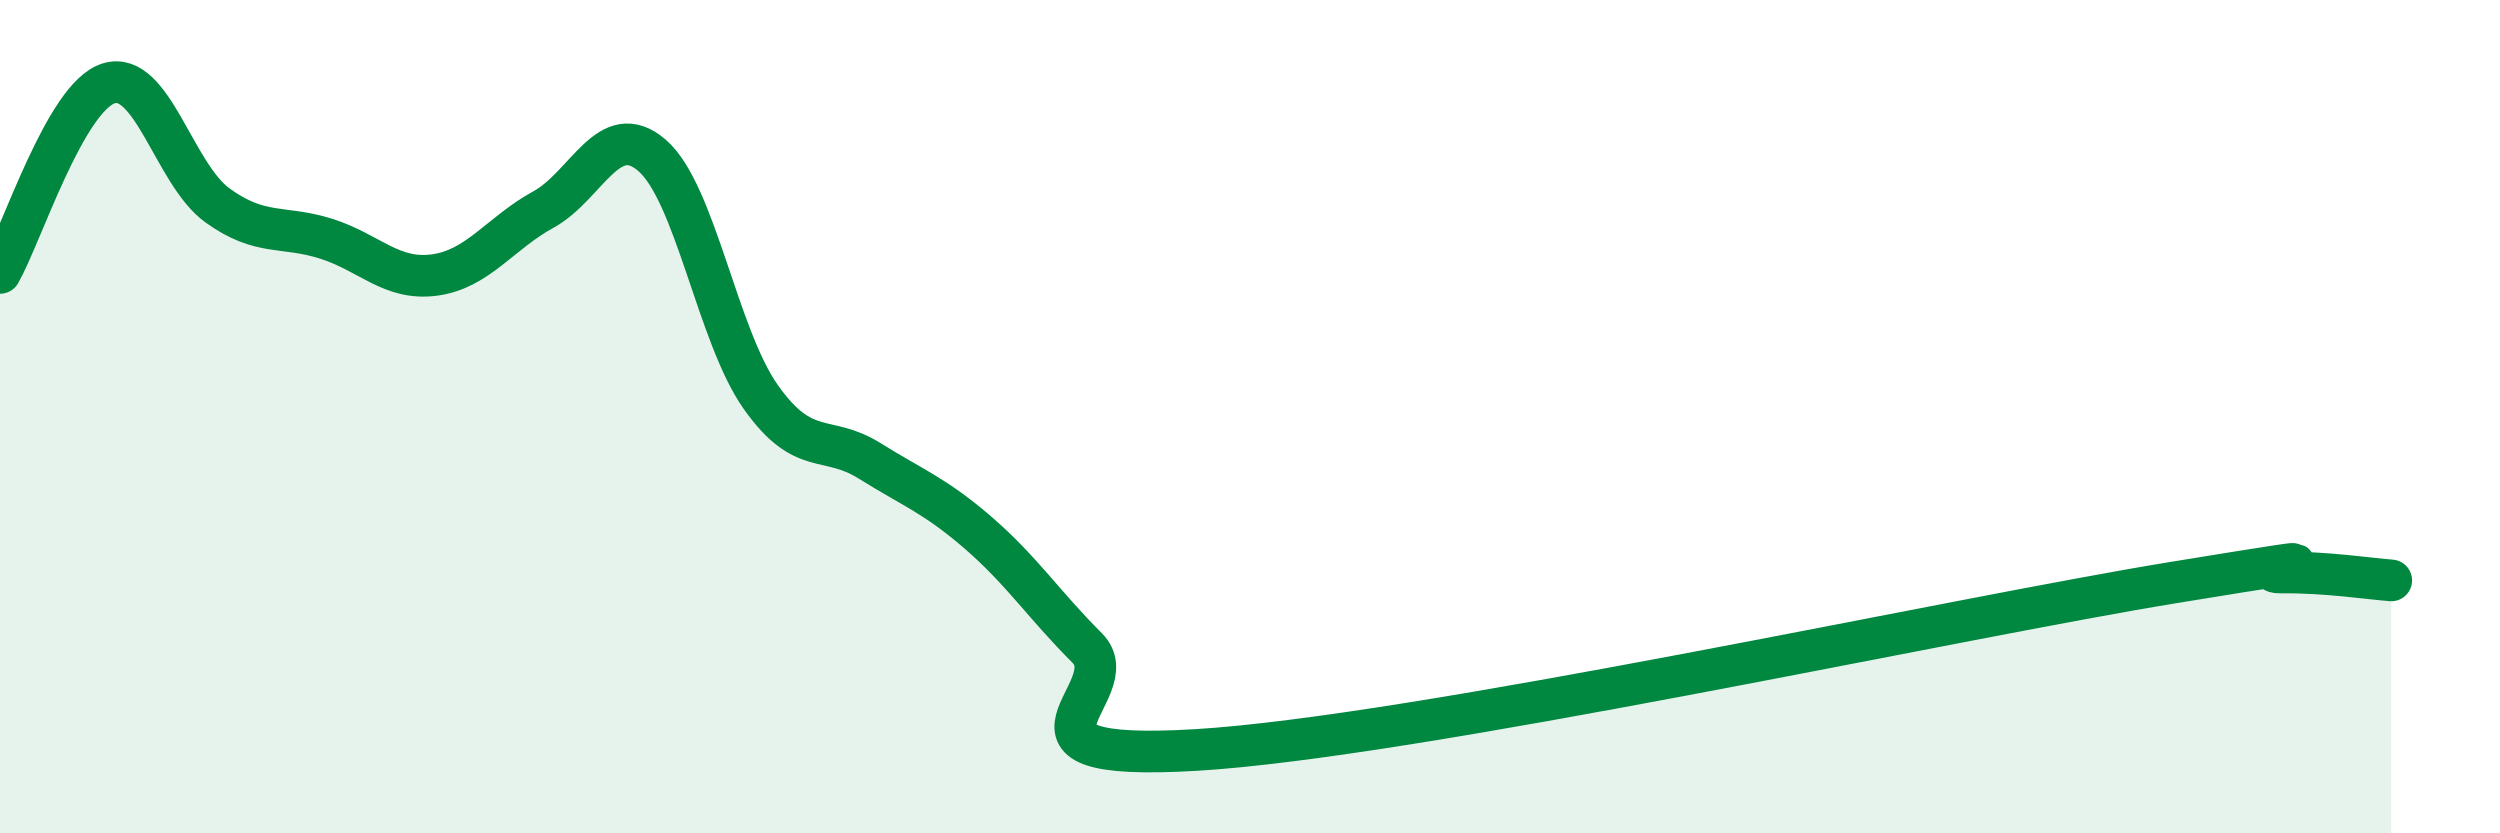
    <svg width="60" height="20" viewBox="0 0 60 20" xmlns="http://www.w3.org/2000/svg">
      <path
        d="M 0,6.55 C 0.52,5.64 1.57,2.32 2.61,2 C 3.65,1.68 4.18,4.18 5.22,4.93 C 6.26,5.68 6.79,5.4 7.83,5.73 C 8.87,6.06 9.39,6.74 10.43,6.6 C 11.47,6.46 12,5.6 13.04,5.03 C 14.08,4.46 14.61,2.83 15.65,3.73 C 16.69,4.63 17.22,8.06 18.26,9.53 C 19.3,11 19.83,10.41 20.87,11.06 C 21.91,11.71 22.44,11.89 23.48,12.79 C 24.52,13.69 25.05,14.51 26.09,15.55 C 27.13,16.59 23.48,18.31 28.7,18 C 33.92,17.69 46.95,14.83 52.17,13.98 C 57.39,13.13 53.74,13.75 54.78,13.74 C 55.82,13.73 56.87,13.89 57.39,13.93L57.39 20L0 20Z"
        fill="#008740"
        opacity="0.1"
        stroke-linecap="round"
        stroke-linejoin="round"
      />
      <path
        d="M 0,6.55 C 0.52,5.64 1.57,2.32 2.61,2 C 3.65,1.68 4.18,4.18 5.22,4.93 C 6.26,5.68 6.79,5.4 7.83,5.73 C 8.87,6.06 9.39,6.74 10.43,6.6 C 11.47,6.46 12,5.6 13.04,5.03 C 14.08,4.46 14.61,2.83 15.65,3.73 C 16.69,4.63 17.22,8.06 18.26,9.53 C 19.3,11 19.83,10.41 20.87,11.06 C 21.91,11.71 22.44,11.89 23.48,12.79 C 24.52,13.69 25.05,14.51 26.09,15.55 C 27.13,16.59 23.48,18.31 28.7,18 C 33.92,17.69 46.95,14.83 52.17,13.98 C 57.39,13.13 53.74,13.75 54.78,13.74 C 55.82,13.73 56.87,13.89 57.39,13.93"
        stroke="#008740"
        stroke-width="1"
        fill="none"
        stroke-linecap="round"
        stroke-linejoin="round"
      />
    </svg>
  